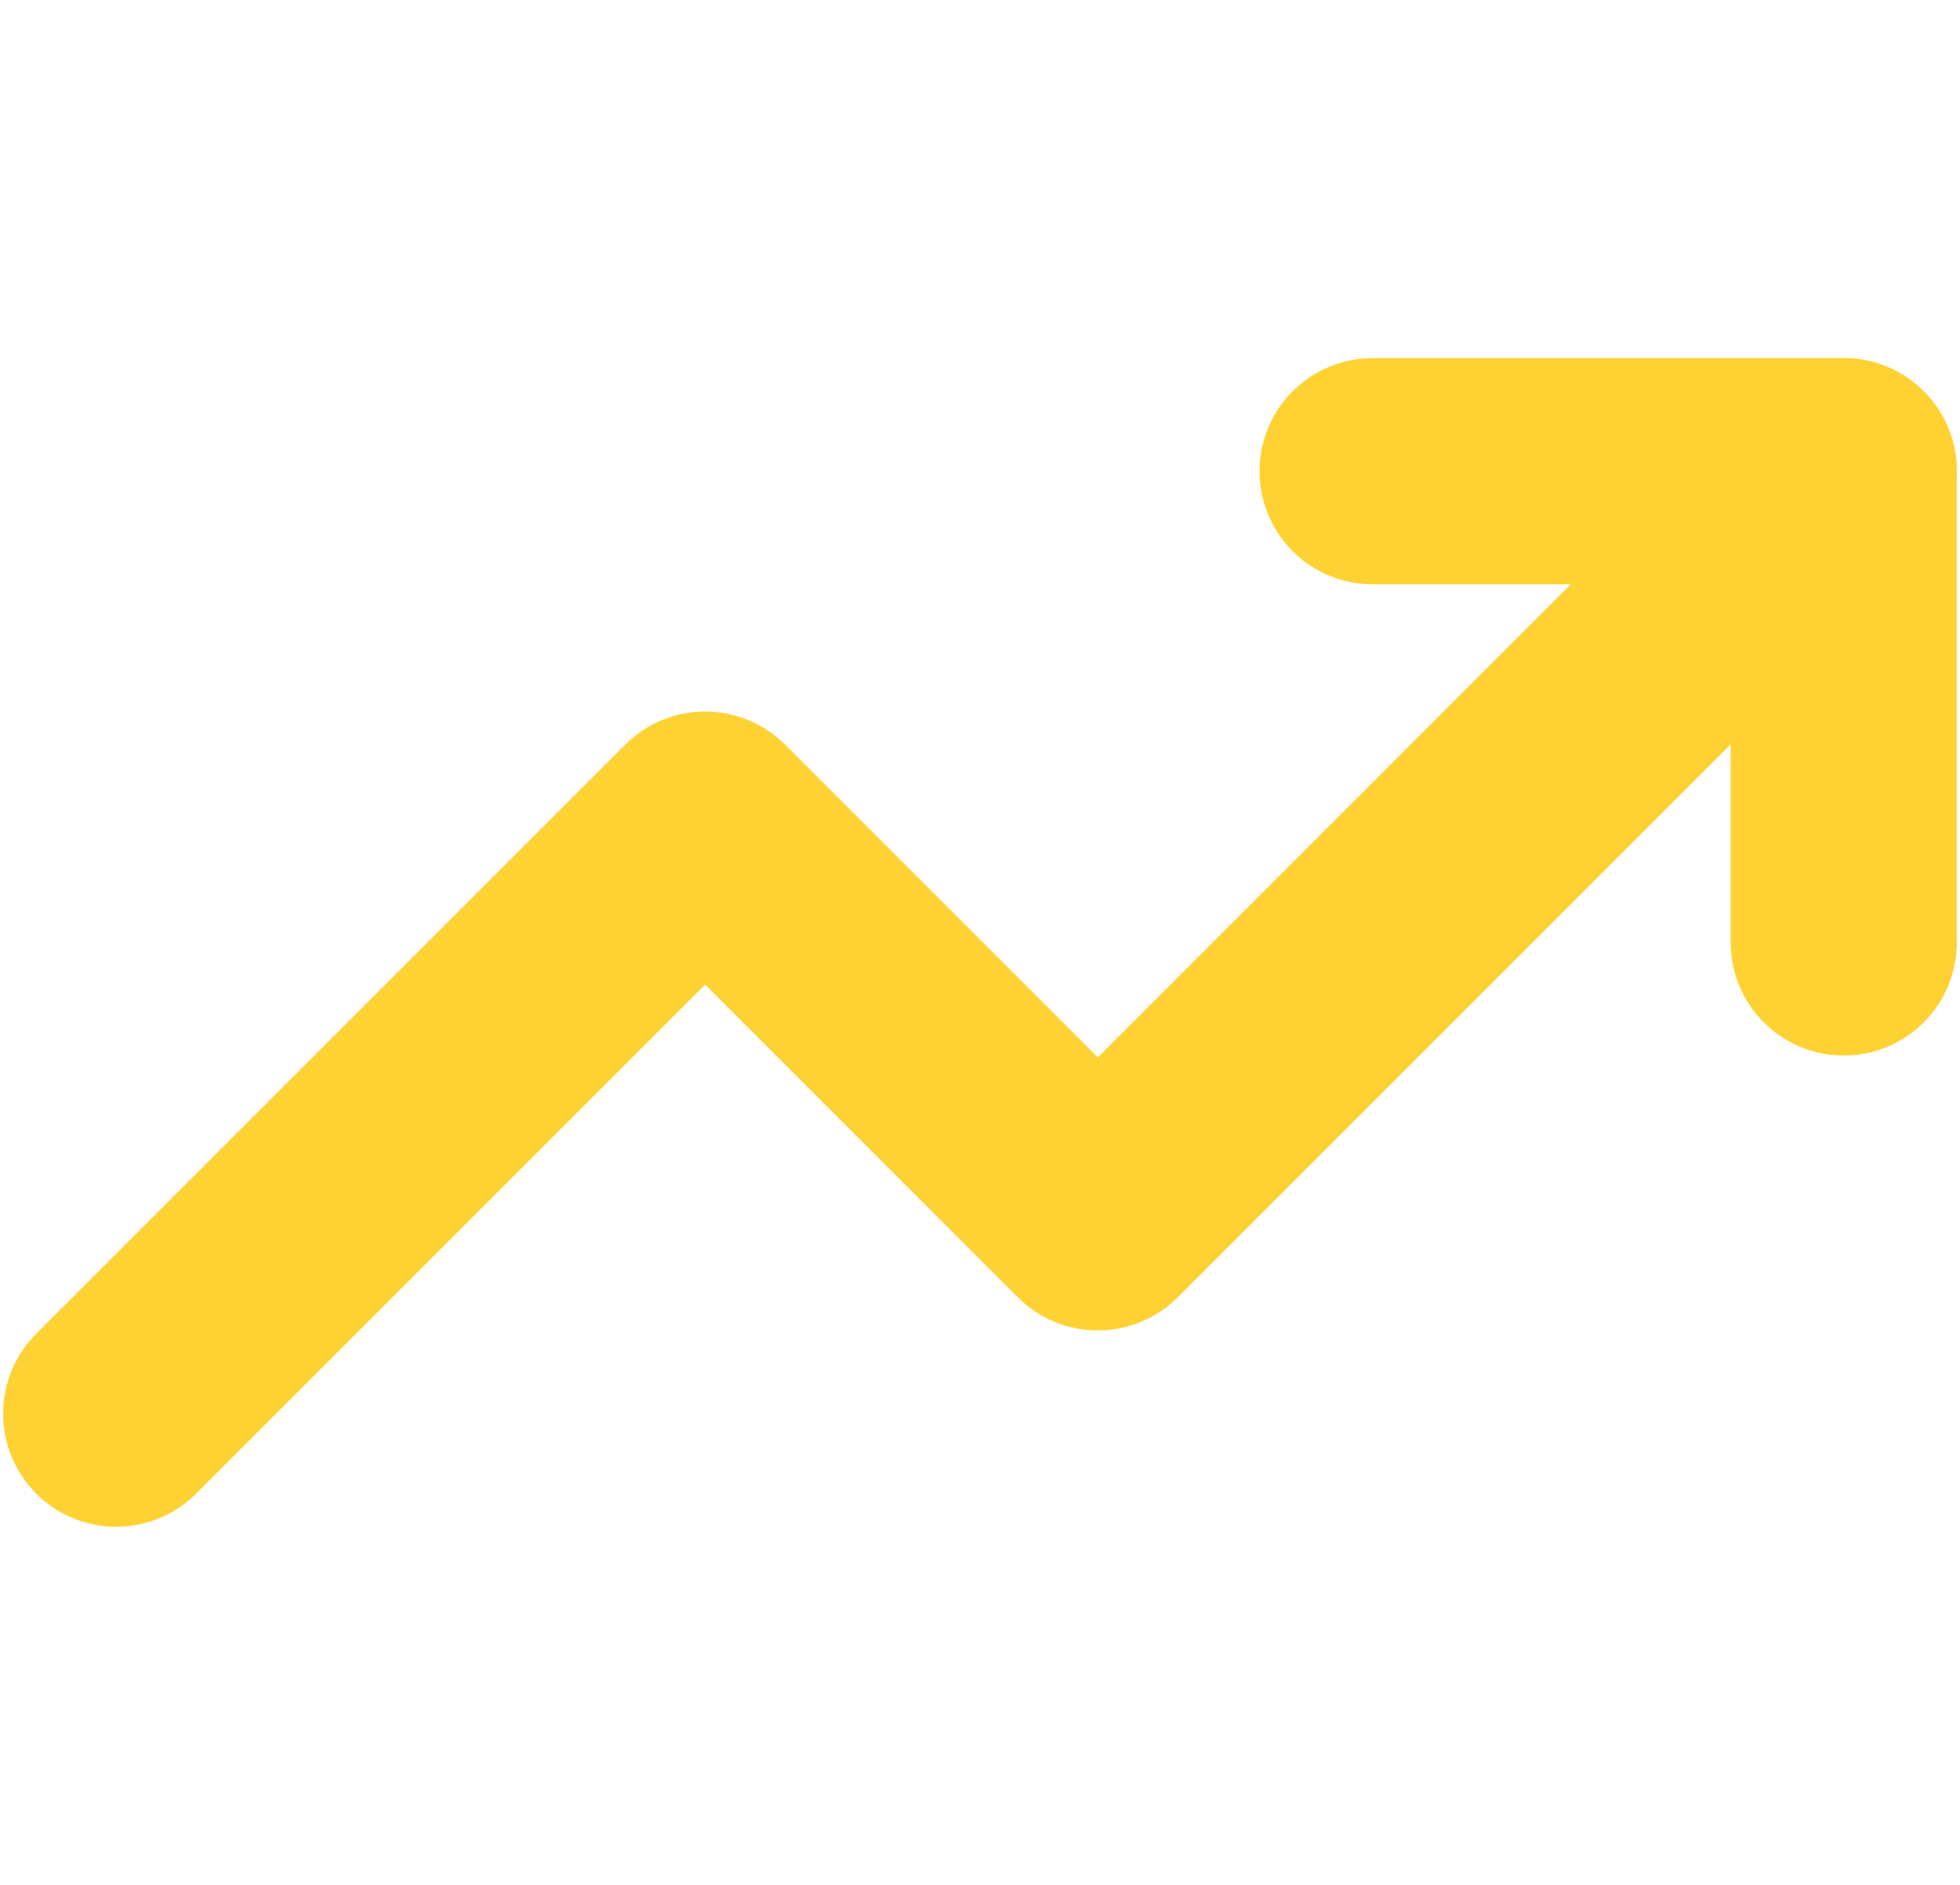 <svg width="52" height="50" viewBox="0 0 52 50" fill="none" xmlns="http://www.w3.org/2000/svg">
<path d="M48.917 12.5L29.125 32.292L18.709 21.875L3.083 37.5" stroke="#FFD234" stroke-width="6" stroke-linecap="round" stroke-linejoin="round"/>
<path d="M36.416 12.5H48.916V25" stroke="#FFD234" stroke-width="6" stroke-linecap="round" stroke-linejoin="round"/>
</svg>

